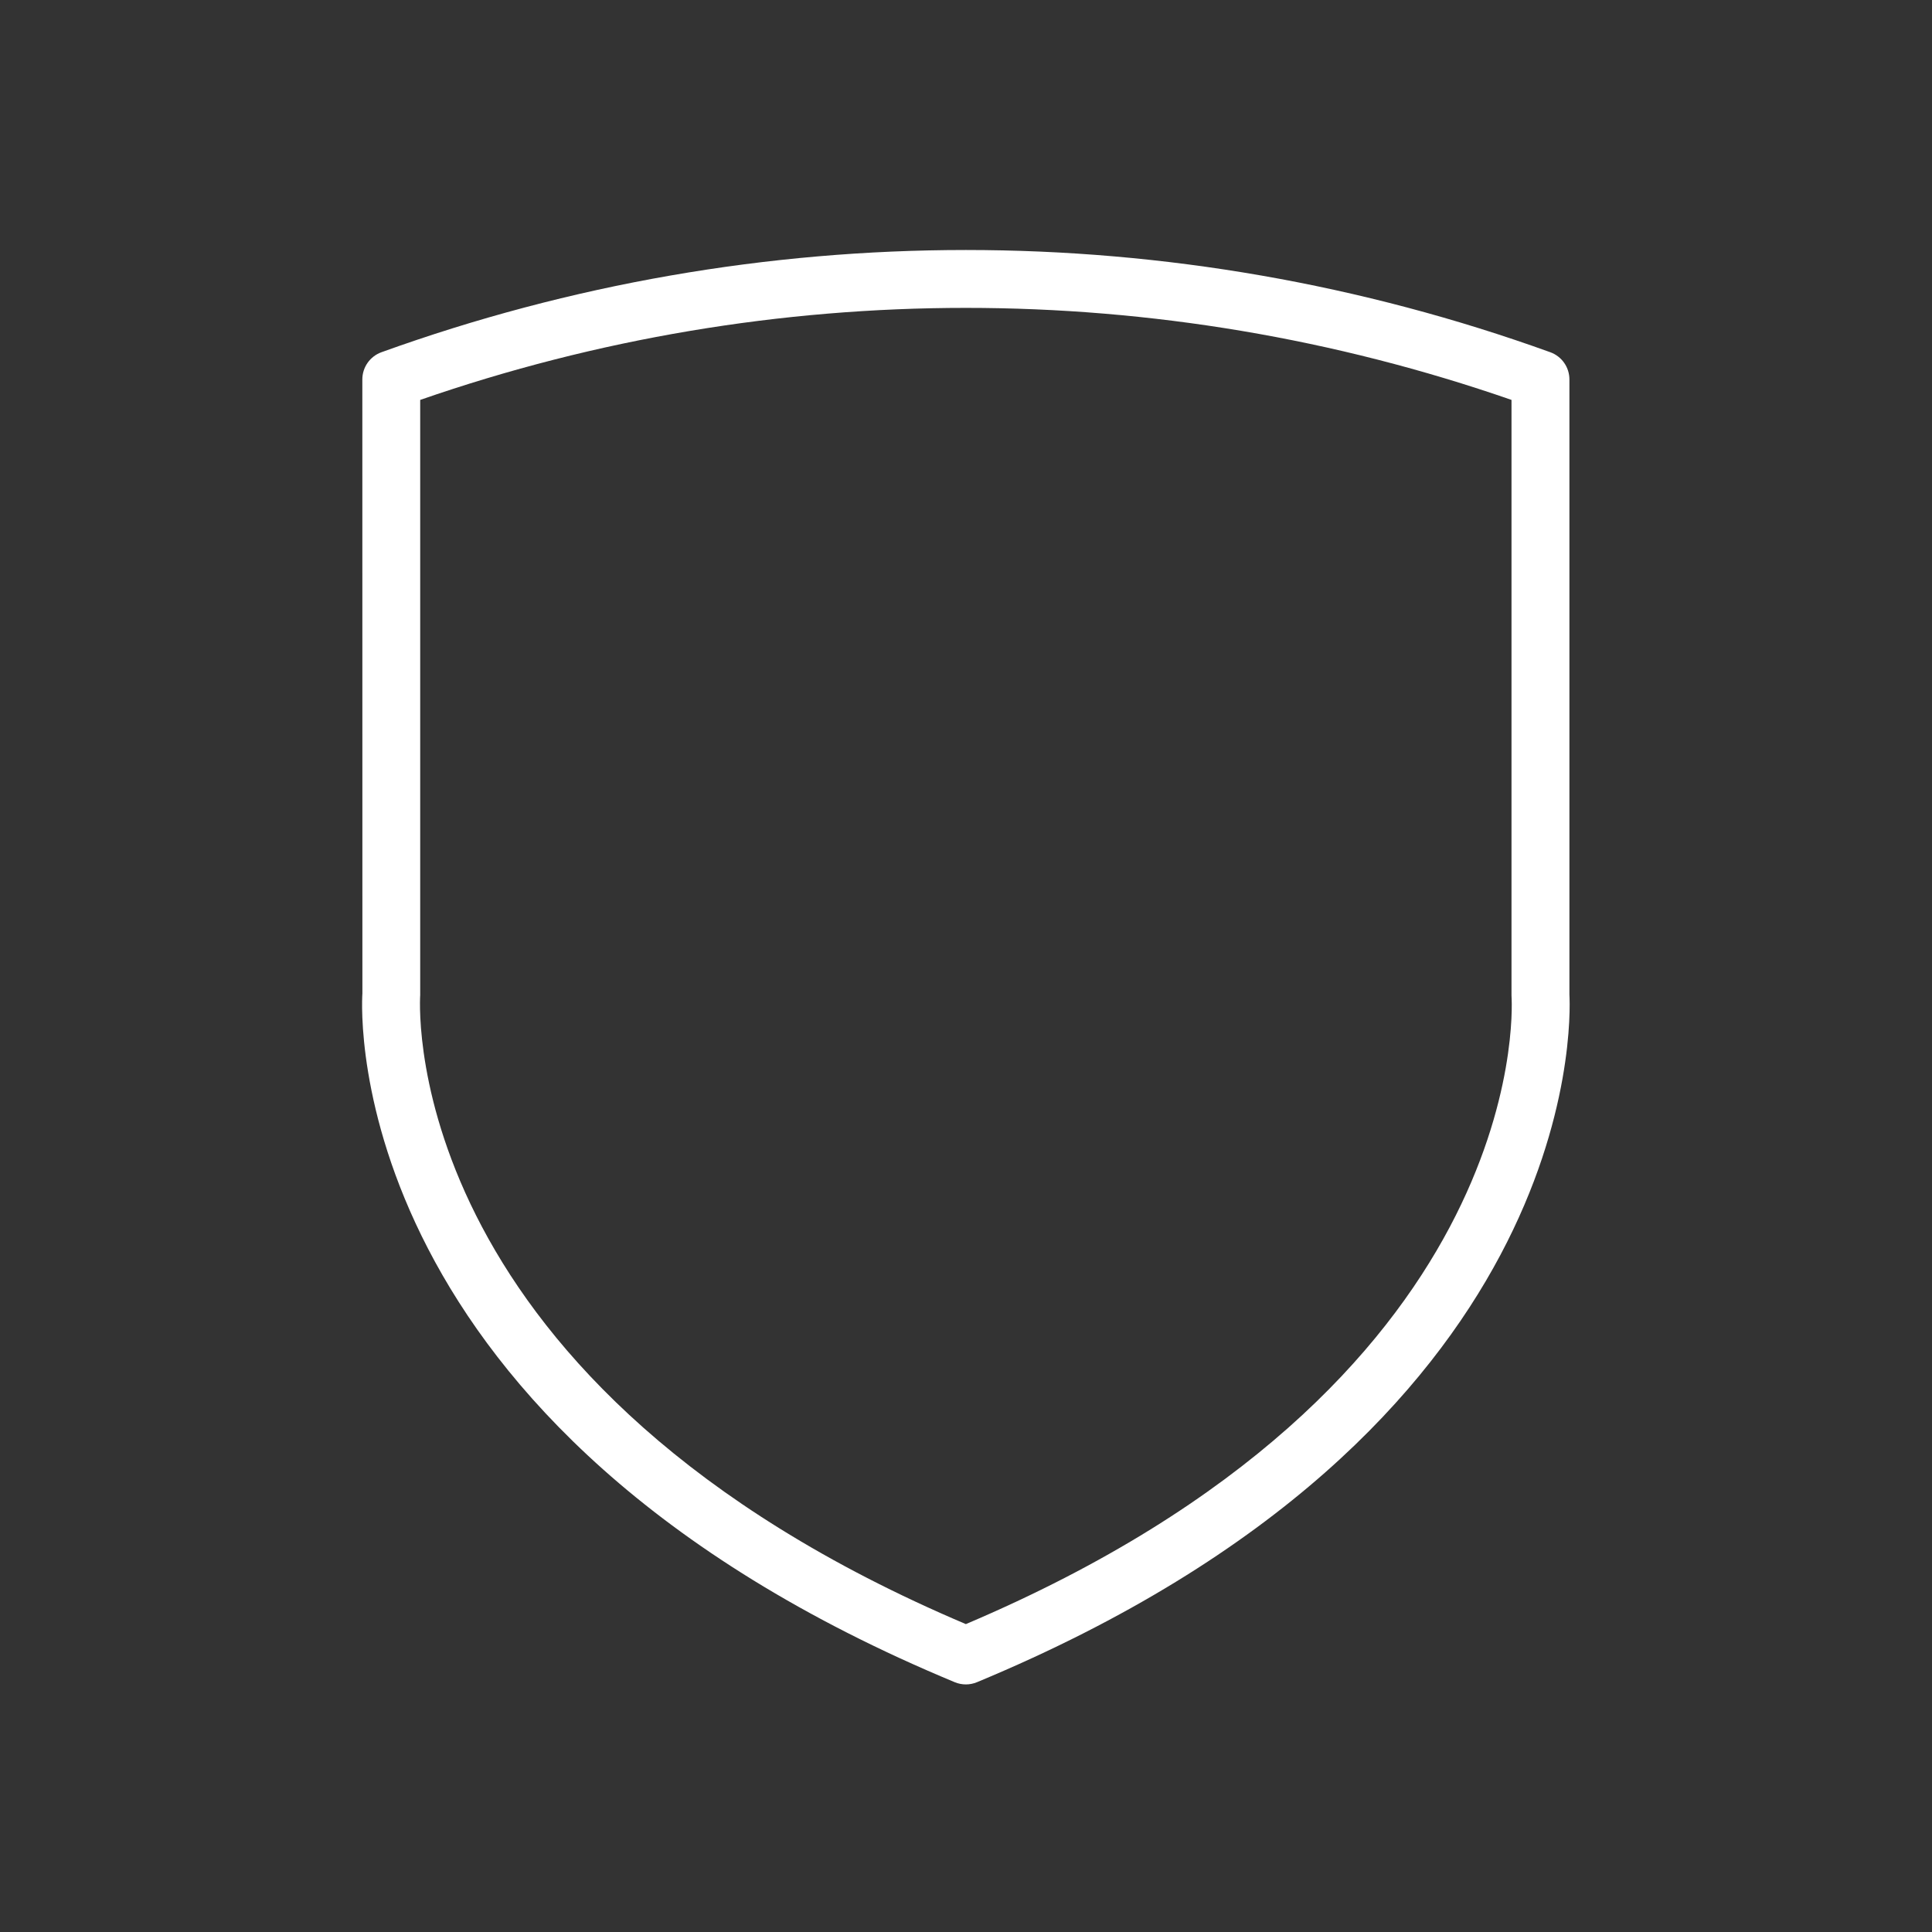 <?xml version="1.0" encoding="UTF-8"?> <svg xmlns="http://www.w3.org/2000/svg" width="755" height="755" viewBox="0 0 755 755" fill="none"><rect x="0" y="0" width="755" height="755" fill="#333333" stroke="none"/> <path d="M373.107 657.384C374.482 657.954 375.955 658.248 377.443 658.248C378.931 658.248 380.404 657.954 381.779 657.384C617.943 559.261 613.909 399.91 613.306 388.622V148.28C613.305 145.955 612.588 143.688 611.252 141.785C609.917 139.883 608.027 138.438 605.841 137.648C458.24 84.379 296.661 84.379 149.06 137.648C146.874 138.438 144.985 139.883 143.649 141.785C142.313 143.688 141.596 145.955 141.595 148.28L141.618 388.215C141.165 395.092 133.399 557.783 373.107 657.384ZM164.209 388.946V156.28C302.321 108.329 452.565 108.329 590.677 156.28V388.961C590.677 389.187 590.685 389.436 590.7 389.655C591.062 395.853 596.943 541.541 377.443 634.68C157.943 541.541 163.824 395.846 164.201 388.961L164.209 388.946Z" fill="white"></path> </svg> 